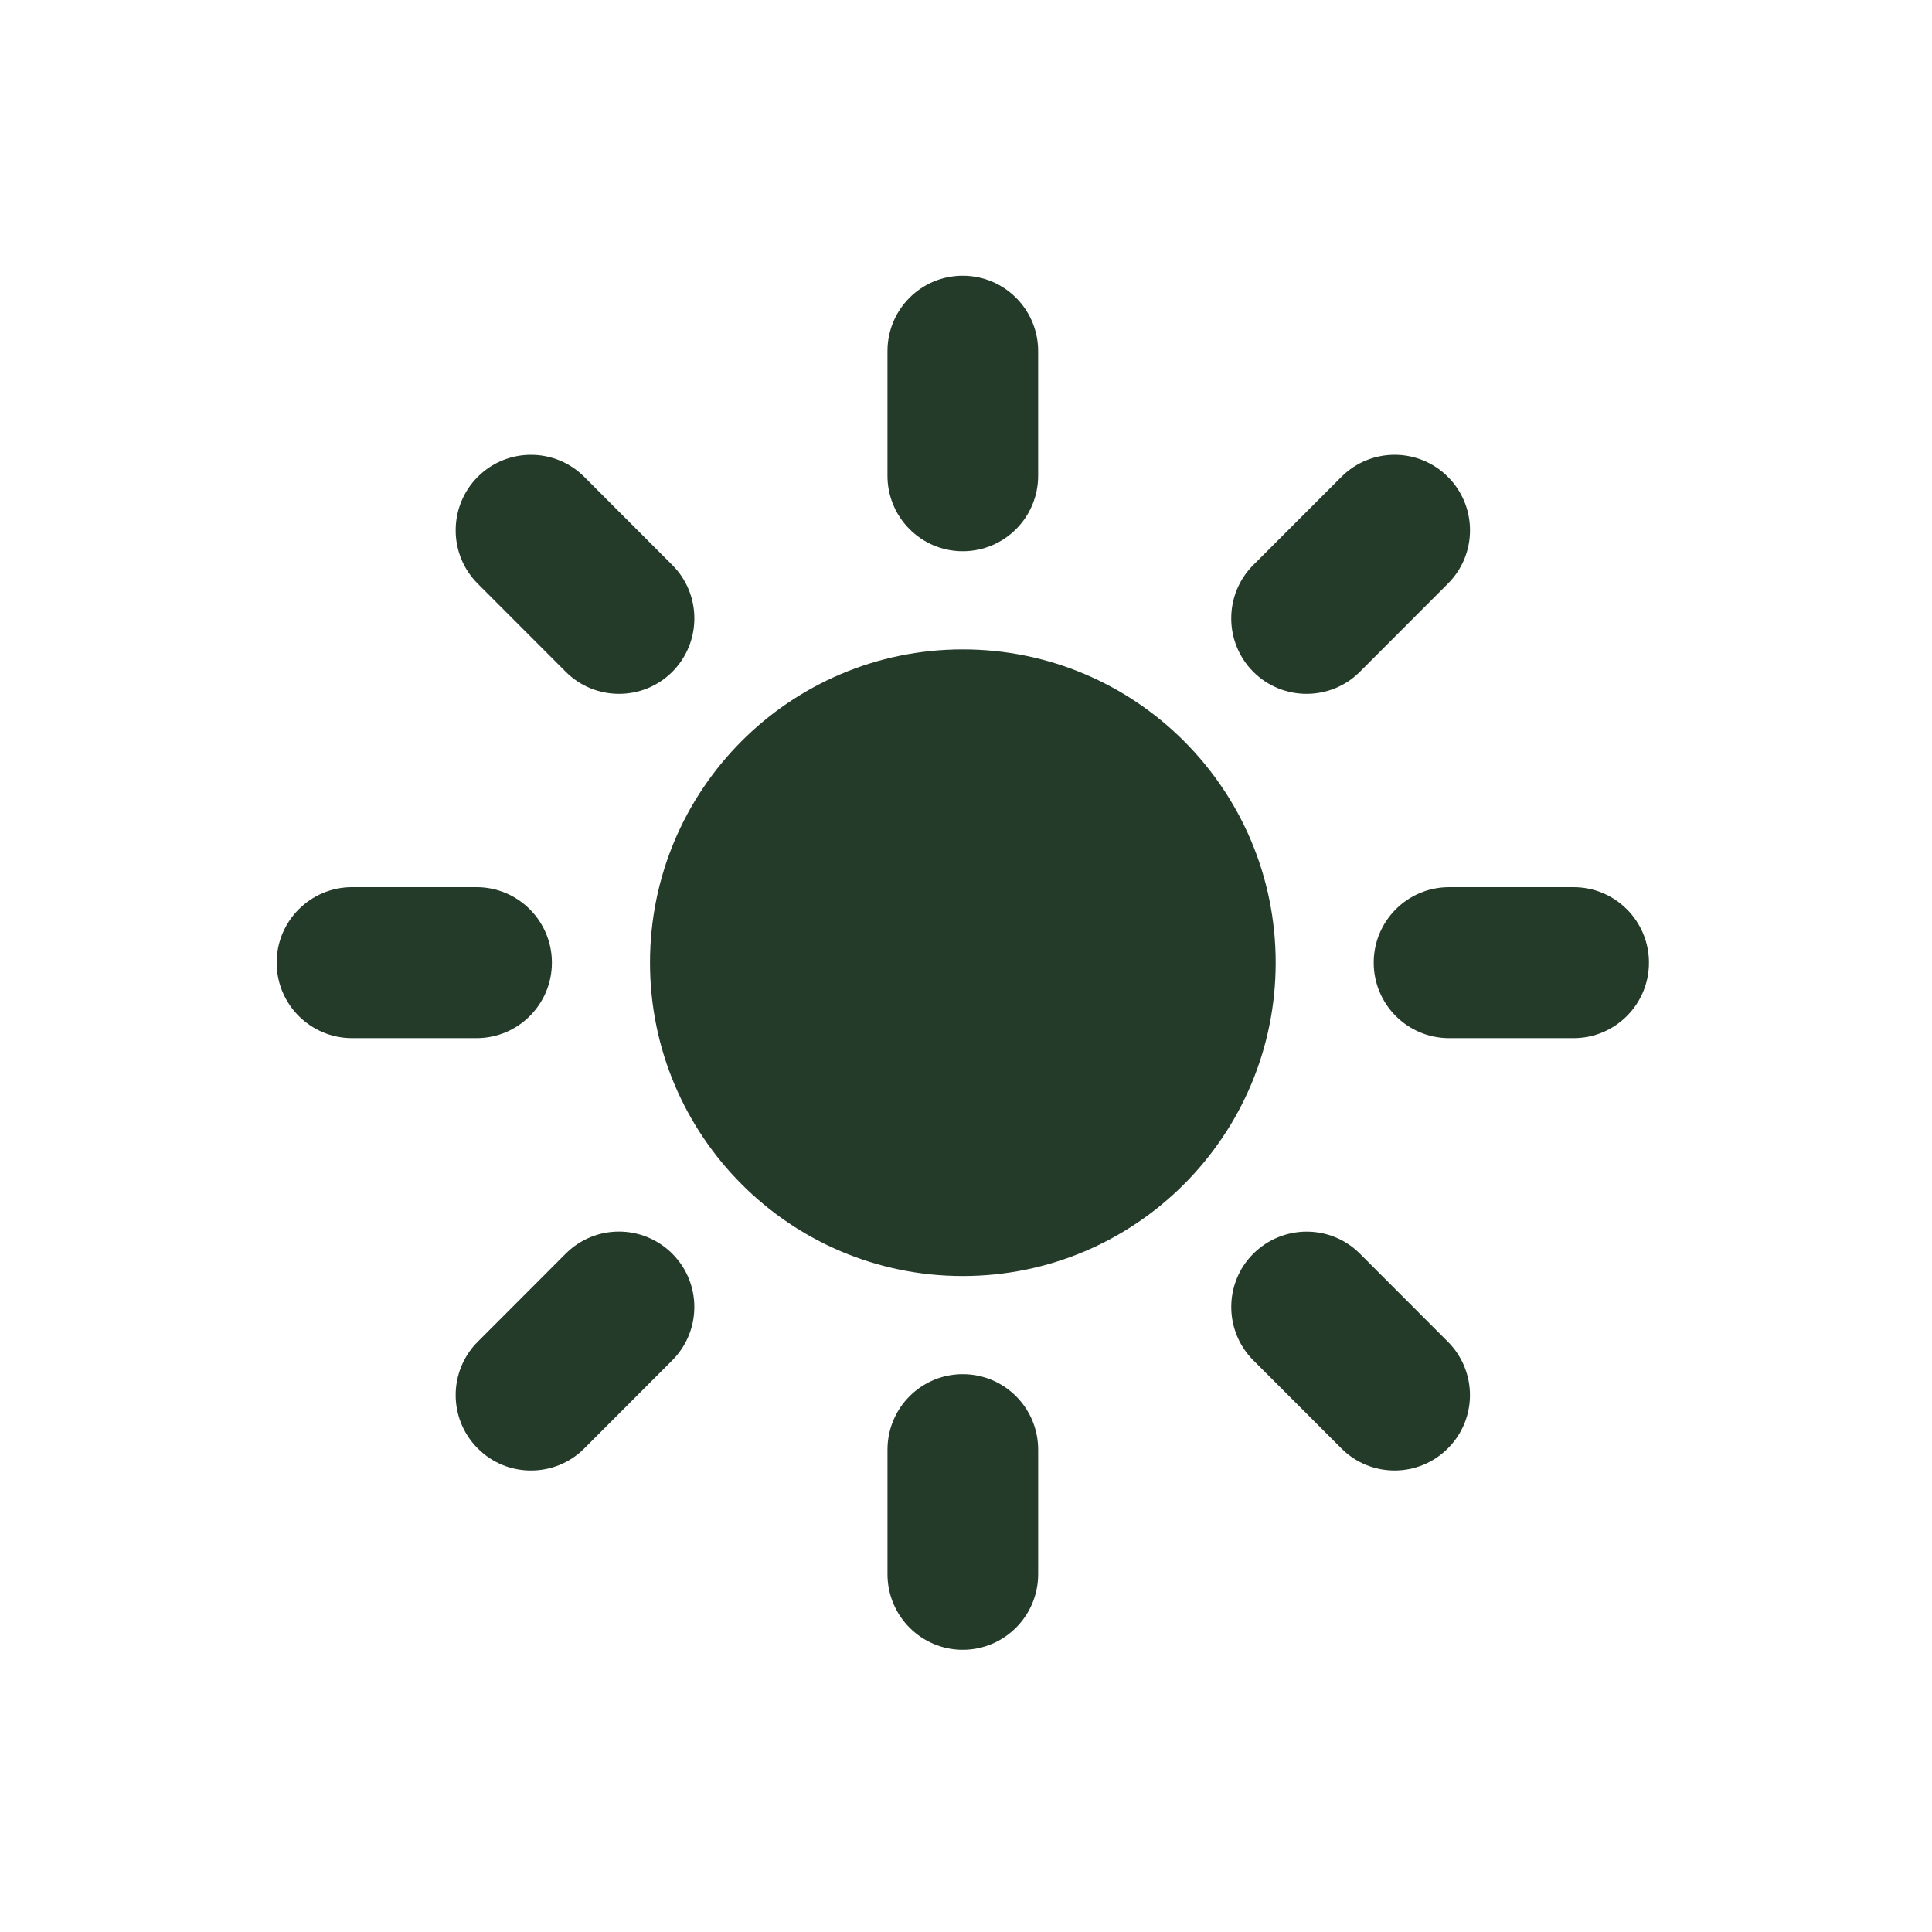 <?xml version="1.0" encoding="UTF-8"?><svg id="Layer_1" xmlns="http://www.w3.org/2000/svg" viewBox="0 0 1000 1000"><defs><style>.cls-1{fill:#253b2a;stroke-width:0px;}</style></defs><path class="cls-1" d="m498.32,660.47c89.45,0,161.97-72.63,161.97-162.2s-72.53-162.15-161.97-162.15-161.88,72.62-161.88,162.15,72.48,162.2,161.88,162.2"/><path class="cls-1" d="m498.32,285.32c21.54,0,39.02-17.5,39.02-39.07v-64.52c0-21.57-17.47-39.02-39.02-39.02s-38.97,17.45-38.97,39.02v64.52c0,21.57,17.47,39.07,38.97,39.07"/><path class="cls-1" d="m292.81,347.7c7.64,7.66,17.62,11.43,27.6,11.43s19.96-3.77,27.6-11.43c15.19-15.26,15.19-40.01,0-55.22l-45.57-45.63c-15.25-15.26-39.97-15.26-55.2,0-15.18,15.26-15.18,40.01,0,55.22l45.57,45.63Z"/><path class="cls-1" d="m182.26,537.34h64.38c21.54,0,39.02-17.5,39.02-39.07s-17.48-39.08-39.02-39.08h-64.38c-21.54,0-39.07,17.5-39.07,39.08s17.53,39.07,39.07,39.07"/><path class="cls-1" d="m292.86,648.84l-45.57,45.63c-15.24,15.26-15.24,39.97-.05,55.18,7.64,7.7,17.57,11.48,27.6,11.48s19.91-3.77,27.55-11.38l45.52-45.58c15.29-15.26,15.29-40.01.1-55.22-15.29-15.31-39.91-15.31-55.15-.1"/><path class="cls-1" d="m459.36,750.34v64.47c0,21.58,17.47,39.12,38.97,39.12s39.02-17.55,39.02-39.12v-64.47c0-21.57-17.47-39.07-39.02-39.07s-38.97,17.5-38.97,39.07"/><path class="cls-1" d="m703.83,648.84c-15.24-15.21-39.86-15.11-55.15.1-15.19,15.21-15.19,39.97.1,55.22l45.57,45.58c7.6,7.61,17.53,11.38,27.5,11.38s20-3.82,27.6-11.48c15.24-15.21,15.19-39.92-.05-55.18l-45.57-45.63Z"/><path class="cls-1" d="m711.03,498.27c0,21.57,17.47,39.07,39.02,39.07h64.43c21.54,0,39.02-17.5,39.02-39.07s-17.48-39.07-39.02-39.07h-64.43c-21.55,0-39.02,17.5-39.02,39.07"/><path class="cls-1" d="m676.28,359.13c9.98,0,20-3.78,27.6-11.43l45.57-45.63c15.24-15.21,15.24-39.97,0-55.23-15.25-15.26-39.96-15.26-55.15,0l-45.62,45.63c-15.19,15.21-15.19,39.97,0,55.23,7.64,7.65,17.62,11.43,27.6,11.43"/></svg>